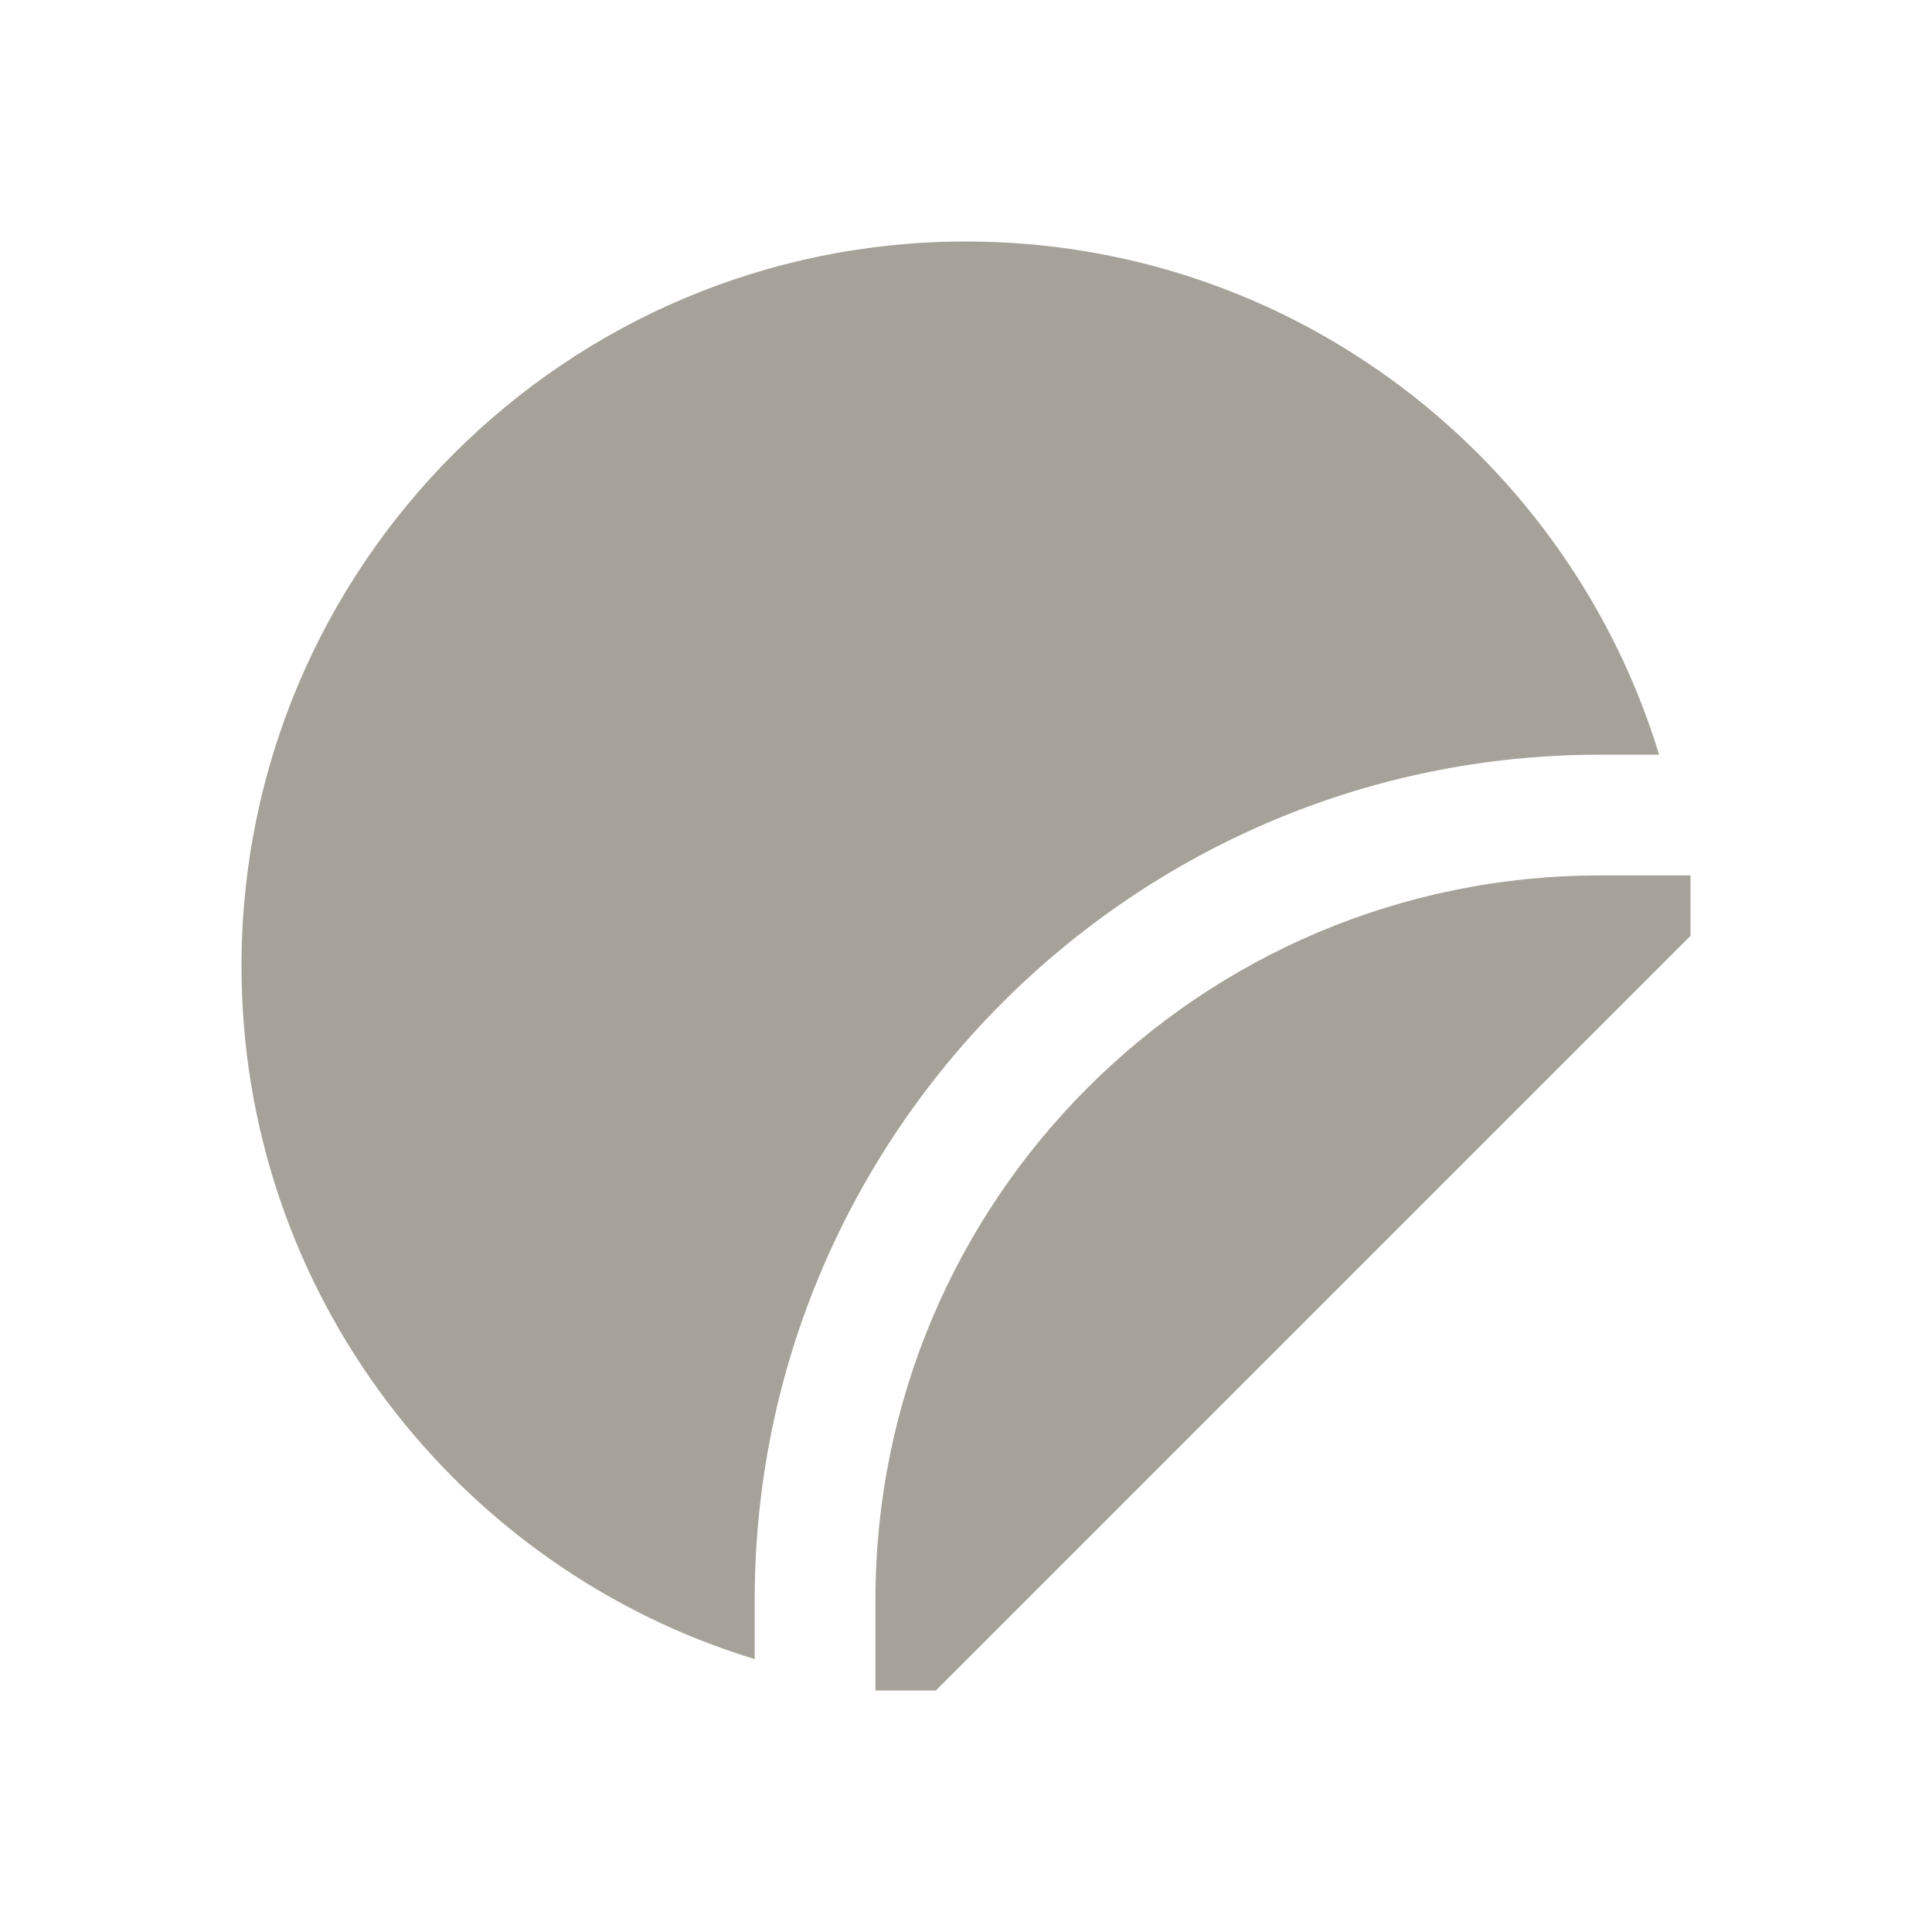 <svg xmlns="http://www.w3.org/2000/svg"  viewBox="0 0 64 64"><defs fill="#A6A299" /><path  d="m56,29v2l-25,25h-2v-3c0-13.25,10.75-24,24-24h3Zm-3-4h1.96c-3-9.84-12.14-17-22.96-17-13.25,0-24,10.75-24,24,0,10.82,7.16,19.96,17,22.96v-1.96c0-15.44,12.56-28,28-28Z" fill="#A6A299" /></svg>
